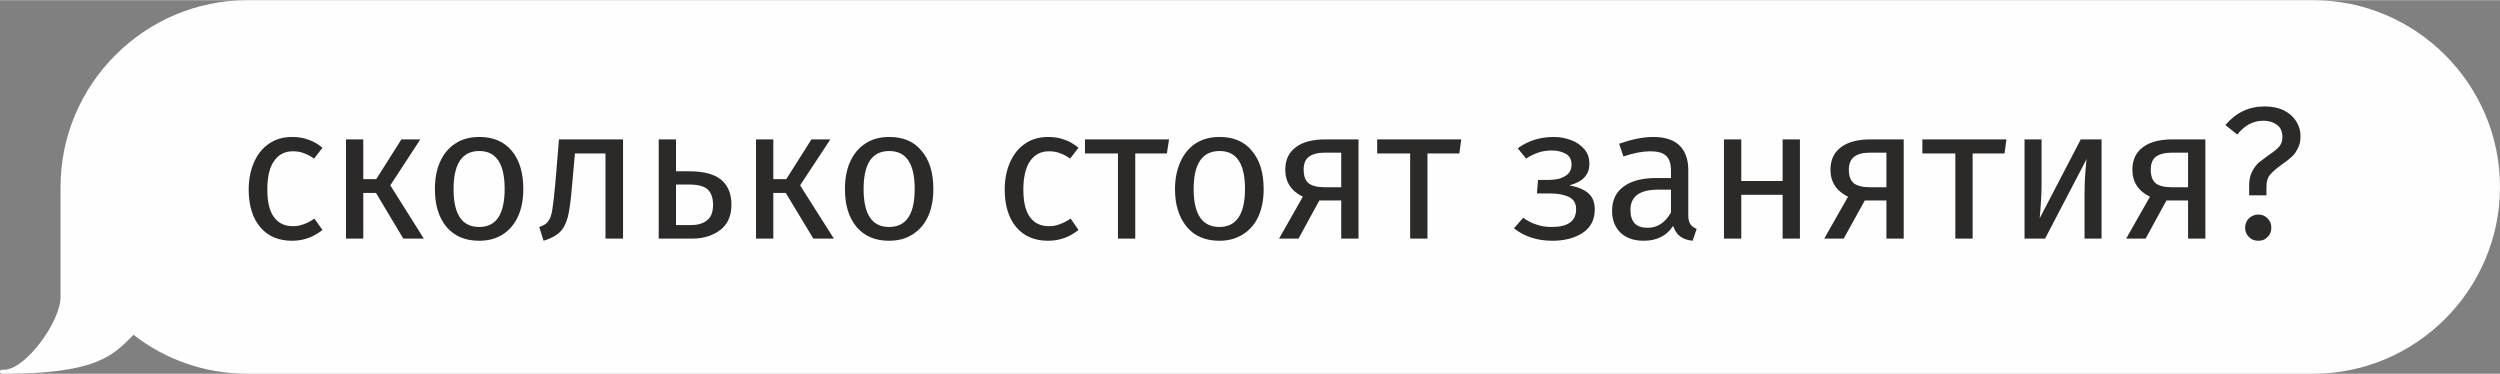 <?xml version="1.0" encoding="UTF-8"?> <svg xmlns="http://www.w3.org/2000/svg" xmlns:xlink="http://www.w3.org/1999/xlink" xml:space="preserve" width="936px" height="140px" version="1.1" style="shape-rendering:geometricPrecision; text-rendering:geometricPrecision; image-rendering:optimizeQuality; fill-rule:evenodd; clip-rule:evenodd" viewBox="0 0 9249 1382"><rect x="0" y="0" width="9249" height="1382" fill="#808080" stroke="none"/> <defs> <style type="text/css"> .fil0 {fill:#FEFEFE} .fil1 {fill:#2B2A29;fill-rule:nonzero} </style> </defs> <g id="Layer_x0020_1">  <g id="_666352320"> <path class="fil0" d="M915 0l7643 0c380,0 691,311 691,691l0 0c0,380 -311,691 -691,691l-7643 0c-158,0 -304,-53 -421,-144l0 0c-75,75 -133,144 -479,144 -10,0 -15,0 -15,-7 0,-8 5,-8 15,-8 81,0 209,-180 209,-268l0 -408c0,-380 311,-691 691,-691z"></path> <path class="fil1" d="M1081 506c21,0 41,3 60,10 18,6 35,16 52,30l-31 40c-13,-9 -26,-16 -38,-20 -12,-5 -26,-7 -41,-7 -29,0 -53,12 -69,36 -17,23 -25,59 -25,105 0,47 8,81 25,103 16,22 39,33 69,33 15,0 28,-2 40,-7 12,-4 26,-11 40,-21l30 42c-34,27 -71,40 -112,40 -50,0 -89,-16 -118,-50 -28,-33 -43,-80 -43,-139 0,-39 7,-73 20,-102 13,-29 31,-52 55,-68 24,-17 53,-25 86,-25zm474 9l-111 170 124 197 -76 0 -101 -169 -47 0 0 169 -64 0 0 -367 64 0 0 147 48 0 93 -147 70 0zm218 -9c52,0 92,17 121,52 28,34 42,81 42,140 0,38 -6,72 -19,101 -13,29 -32,51 -56,67 -25,16 -54,24 -88,24 -52,0 -92,-17 -121,-51 -29,-35 -43,-81 -43,-140 0,-38 6,-72 19,-101 13,-29 32,-52 57,-68 24,-16 54,-24 88,-24zm0 52c-63,0 -95,47 -95,141 0,93 31,140 95,140 63,0 94,-47 94,-141 0,-93 -31,-140 -94,-140zm532 -43l0 367 -65 0 0 -315 -113 0 -11 123c-4,49 -9,86 -15,111 -7,25 -16,44 -30,57 -13,13 -33,24 -60,32l-16 -51c16,-5 27,-12 33,-21 7,-9 12,-22 15,-41 3,-18 7,-49 11,-94l14 -168 237 0zm245 118c55,0 94,11 119,32 25,22 37,52 37,92 0,41 -14,72 -41,93 -28,21 -62,32 -103,32l-125 0 0 -367 64 0 0 118 49 0zm6 199c26,0 46,-6 60,-18 15,-11 22,-31 22,-57 0,-26 -7,-45 -20,-57 -13,-12 -36,-18 -69,-18l-48 0 0 150 55 0zm516 -317l-112 170 125 197 -76 0 -102 -169 -46 0 0 169 -64 0 0 -367 64 0 0 147 48 0 93 -147 70 0zm218 -9c52,0 92,17 120,52 29,34 43,81 43,140 0,38 -6,72 -19,101 -13,29 -32,51 -57,67 -24,16 -54,24 -88,24 -51,0 -91,-17 -120,-51 -29,-35 -43,-81 -43,-140 0,-38 6,-72 19,-101 13,-29 32,-52 57,-68 24,-16 54,-24 88,-24zm0 52c-64,0 -95,47 -95,141 0,93 31,140 94,140 64,0 95,-47 95,-141 0,-93 -31,-140 -94,-140zm588 -52c22,0 41,3 60,10 18,6 35,16 52,30l-31 40c-13,-9 -25,-16 -38,-20 -12,-5 -26,-7 -41,-7 -29,0 -52,12 -69,36 -16,23 -25,59 -25,105 0,47 8,81 25,103 16,22 39,33 69,33 15,0 28,-2 40,-7 12,-4 26,-11 41,-21l29 42c-34,27 -71,40 -112,40 -50,0 -89,-16 -118,-50 -28,-33 -43,-80 -43,-139 0,-39 7,-73 20,-102 13,-29 31,-52 55,-68 24,-17 53,-25 86,-25zm447 9l-8 52 -117 0 0 315 -64 0 0 -315 -122 0 0 -52 311 0zm187 -9c52,0 92,17 120,52 29,34 43,81 43,140 0,38 -6,72 -19,101 -13,29 -32,51 -57,67 -25,16 -54,24 -88,24 -51,0 -92,-17 -120,-51 -29,-35 -44,-81 -44,-140 0,-38 7,-72 20,-101 13,-29 32,-52 56,-68 25,-16 55,-24 89,-24zm0 52c-64,0 -96,47 -96,141 0,93 32,140 95,140 63,0 95,-47 95,-141 0,-93 -31,-140 -94,-140zm514 -43l0 367 -64 0 0 -141 -81 0 -77 141 -72 0 88 -155c-43,-21 -65,-54 -65,-100 0,-36 13,-64 39,-83 26,-20 63,-29 110,-29l122 0zm-64 177l0 -128 -60 0c-26,0 -46,5 -59,15 -14,10 -20,26 -20,48 0,23 6,40 18,50 13,10 32,15 60,15l61 0zm444 -177l-7 52 -118 0 0 315 -64 0 0 -315 -122 0 0 -52 311 0zm342 -9c23,0 45,4 65,12 20,7 36,19 49,34 12,14 18,32 18,53 0,21 -6,37 -18,50 -11,13 -30,23 -56,30 31,6 54,15 70,29 16,14 24,34 24,60 0,38 -15,67 -45,87 -29,19 -67,29 -112,29 -55,0 -103,-15 -142,-46l34 -39c16,11 32,20 49,25 16,6 35,9 57,9 60,0 90,-22 90,-66 0,-21 -9,-36 -26,-45 -17,-8 -40,-13 -70,-13l-49 0 4 -50 38 0c26,0 46,-4 62,-14 16,-9 24,-23 24,-43 0,-18 -7,-31 -20,-39 -14,-8 -31,-13 -53,-13 -19,0 -36,3 -51,8 -14,5 -29,12 -44,22l-31 -38c19,-14 39,-24 60,-31 22,-7 46,-11 73,-11zm498 290c0,15 3,26 8,33 5,8 13,13 23,17l-15 44c-19,-2 -34,-7 -46,-16 -11,-8 -20,-21 -26,-39 -24,37 -61,55 -109,55 -36,0 -65,-10 -86,-30 -21,-21 -31,-48 -31,-80 0,-40 14,-69 42,-90 28,-21 68,-32 120,-32l56 0 0 -27c0,-26 -6,-45 -19,-56 -12,-11 -32,-16 -58,-16 -27,0 -60,6 -99,19l-16 -47c46,-16 88,-25 127,-25 43,0 76,11 97,32 21,21 32,51 32,90l0 168zm-150 46c36,0 65,-19 86,-57l0 -84 -48 0c-68,0 -102,25 -102,75 0,22 5,38 16,50 11,11 27,16 48,16zm499 40l0 -162 -153 0 0 162 -64 0 0 -367 64 0 0 154 153 0 0 -154 64 0 0 367 -64 0zm448 -367l0 367 -64 0 0 -141 -80 0 -78 141 -72 0 88 -155c-43,-21 -65,-54 -65,-100 0,-36 13,-64 39,-83 26,-20 63,-29 110,-29l122 0zm-64 177l0 -128 -60 0c-26,0 -46,5 -59,15 -13,10 -20,26 -20,48 0,23 6,40 18,50 13,10 33,15 60,15l61 0zm444 -177l-7 52 -118 0 0 315 -64 0 0 -315 -122 0 0 -52 311 0zm352 367l-63 0 0 -166c0,-28 1,-54 3,-79 2,-25 3,-42 5,-50l-154 295 -76 0 0 -367 63 0 0 166c0,24 -1,50 -3,76 -2,26 -3,43 -4,50l152 -292 77 0 0 367zm384 -367l0 367 -64 0 0 -141 -80 0 -77 141 -72 0 88 -155c-43,-21 -65,-54 -65,-100 0,-36 13,-64 39,-83 26,-20 63,-29 109,-29l122 0zm-64 177l0 -128 -59 0c-26,0 -46,5 -60,15 -13,10 -19,26 -19,48 0,23 6,40 18,50 12,10 32,15 60,15l60 0zm283 -299c27,0 52,5 72,15 20,10 35,24 45,40 11,17 16,35 16,54 0,18 -3,34 -10,46 -6,13 -14,24 -22,31 -9,8 -21,18 -36,28 -19,14 -34,26 -44,38 -10,11 -14,26 -14,45l0 32 -64 0 0 -35c0,-20 3,-37 10,-51 7,-14 15,-25 24,-34 10,-8 22,-17 37,-28 18,-12 31,-22 39,-31 9,-10 13,-22 13,-37 0,-19 -6,-34 -19,-44 -13,-10 -30,-16 -52,-16 -37,0 -69,17 -96,51l-44 -35c39,-46 87,-69 145,-69zm-23 400c14,0 25,5 34,14 10,10 14,21 14,35 0,13 -4,25 -14,34 -9,10 -20,14 -34,14 -14,0 -25,-4 -35,-14 -9,-9 -14,-21 -14,-34 0,-14 5,-25 14,-35 10,-9 21,-14 35,-14z"></path> </g> </g> </svg> 
